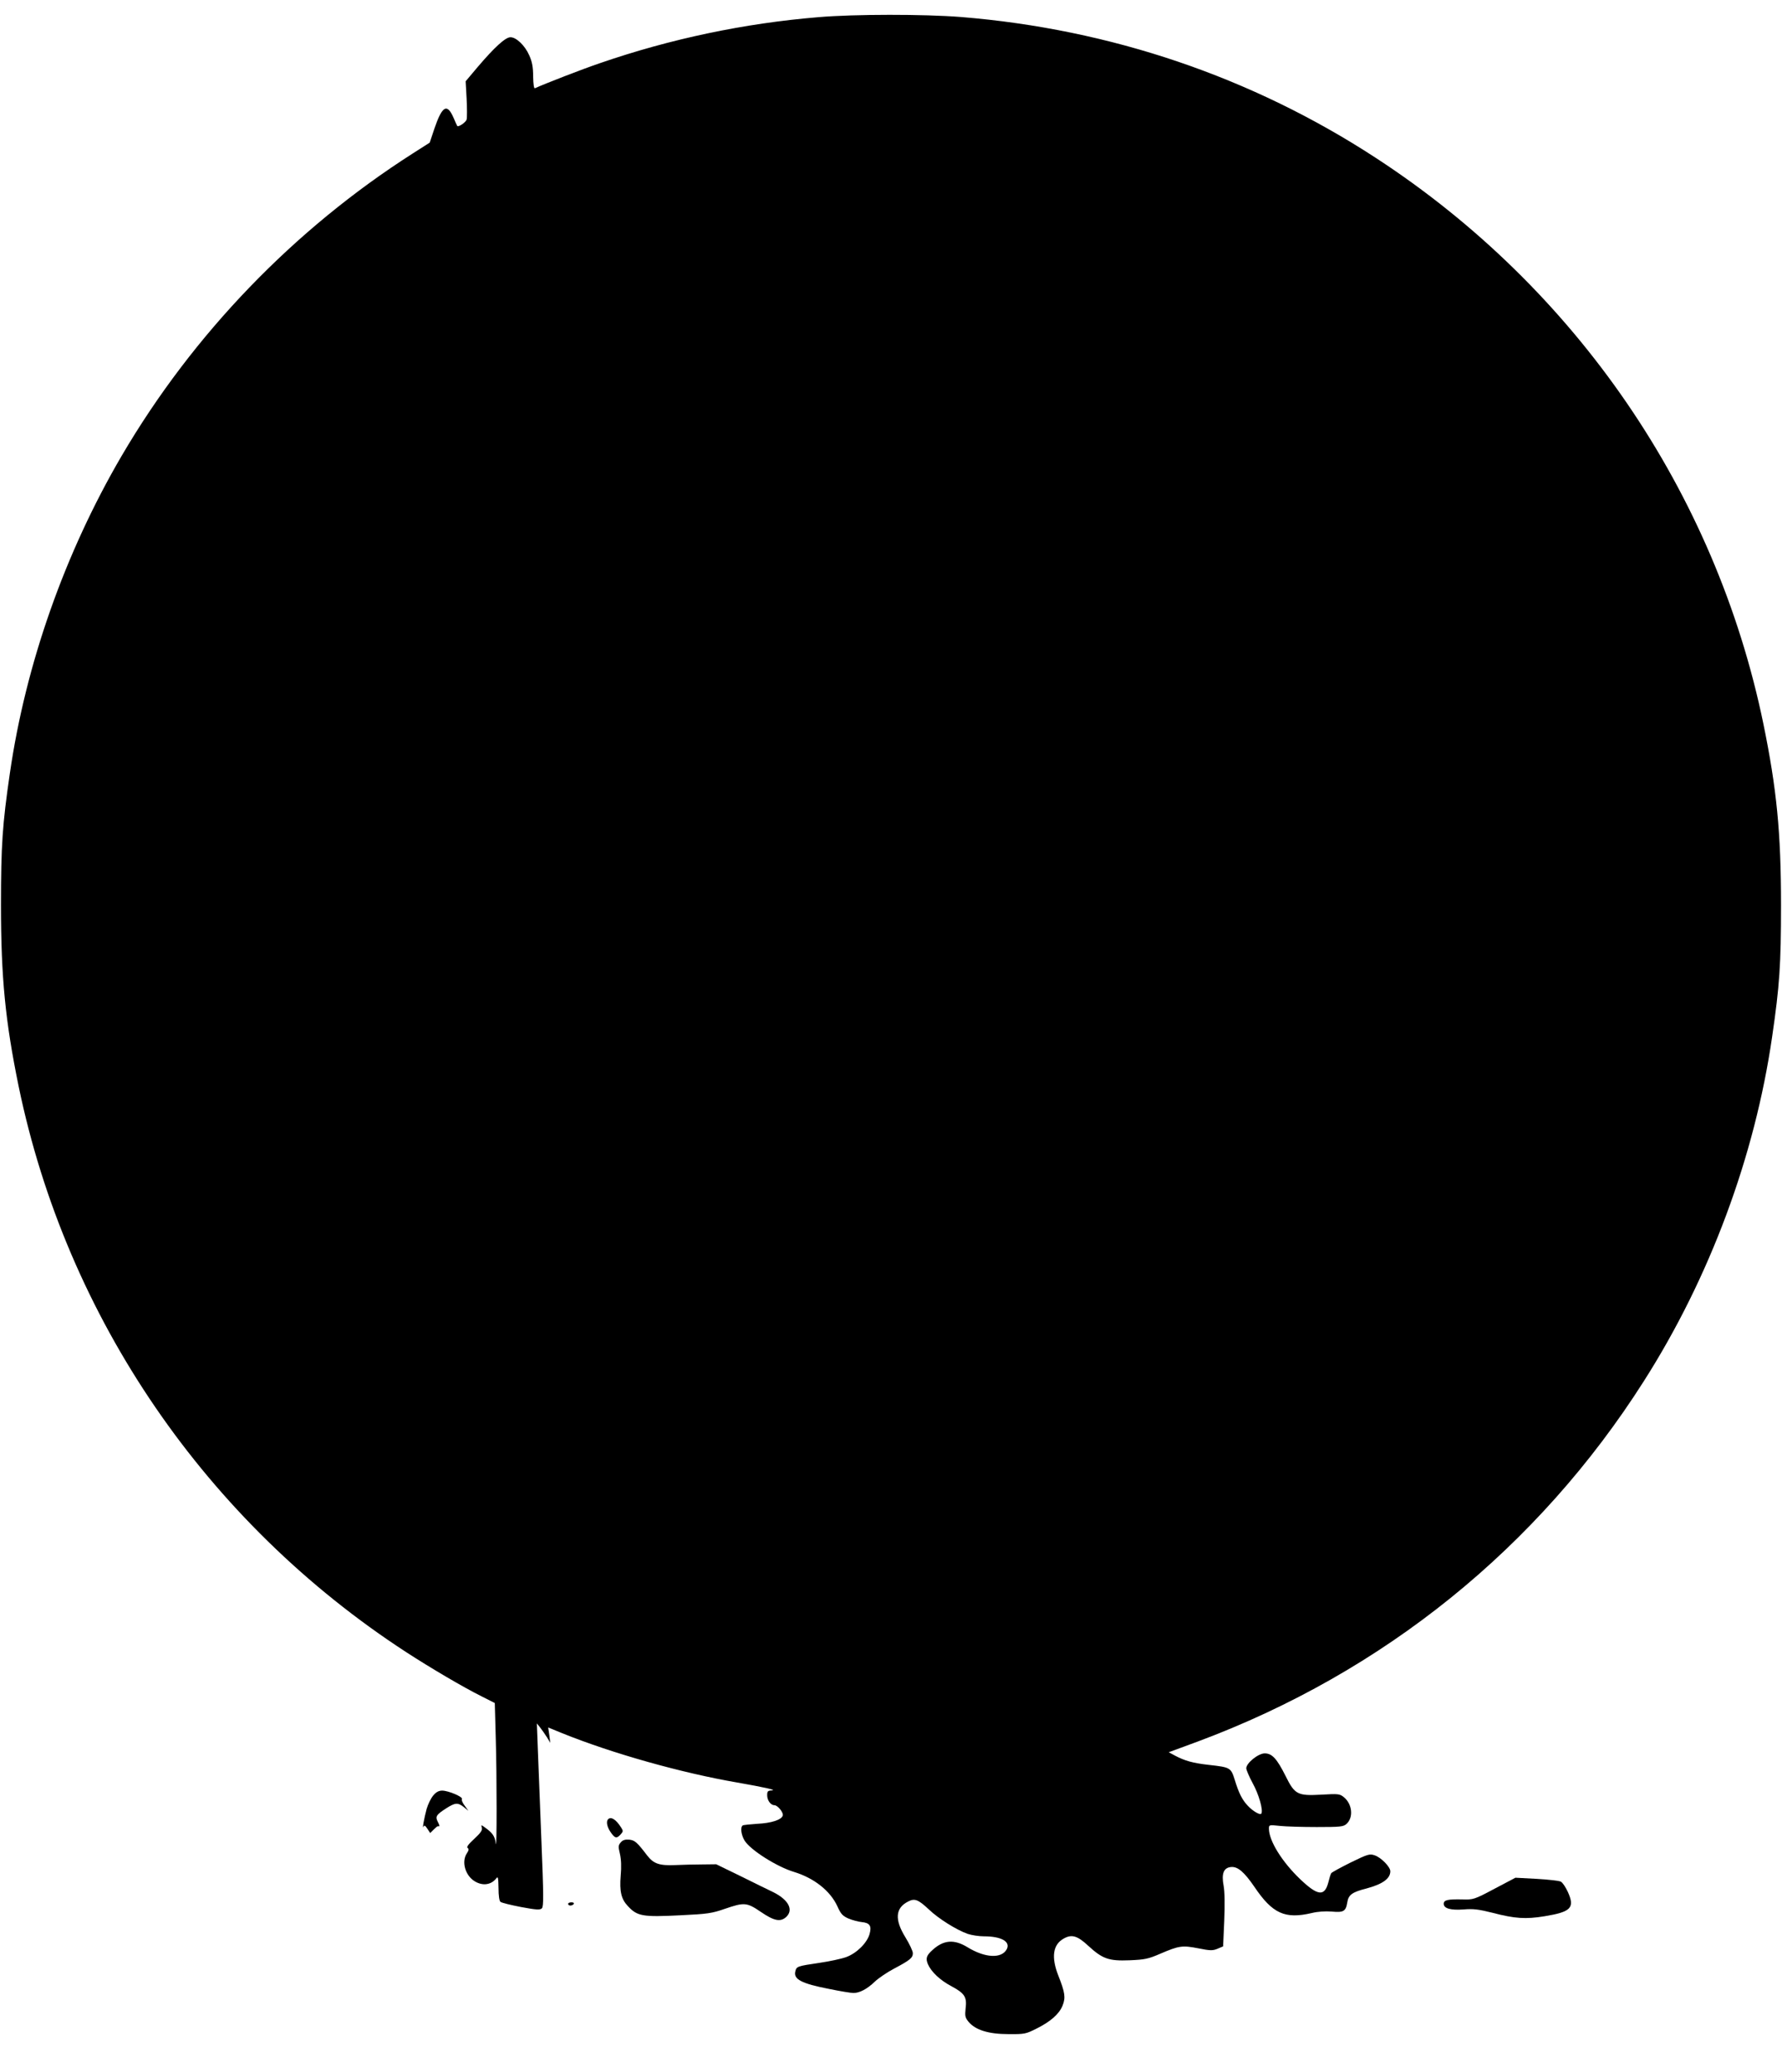 <?xml version="1.0" standalone="no"?>
<!DOCTYPE svg PUBLIC "-//W3C//DTD SVG 20010904//EN"
 "http://www.w3.org/TR/2001/REC-SVG-20010904/DTD/svg10.dtd">
<svg version="1.0" xmlns="http://www.w3.org/2000/svg"
 width="1101pt" height="1280pt" viewBox="0 0 1101 1280"
 preserveAspectRatio="xMidYMid meet">
<g transform="translate(0,1280) scale(0.1,-0.1)"
fill="#000000" stroke="none">
<path d="M5057 12694 c-460 -38 -914 -134 -1347 -283 -115 -39 -346 -129 -405
-156 -6 -3 -10 24 -11 72 0 58 -6 91 -24 131 -26 60 -80 112 -116 112 -31 0
-98 -61 -202 -183 l-75 -89 6 -108 c3 -60 3 -117 0 -128 -4 -17 -51 -49 -58
-40 -1 2 -12 24 -23 51 -40 91 -70 73 -118 -67 l-29 -87 -105 -67 c-733 -468
-1358 -1116 -1798 -1867 -351 -600 -593 -1286 -691 -1961 -46 -315 -55 -446
-55 -814 0 -449 27 -719 109 -1119 296 -1432 1159 -2692 2395 -3496 148 -96
353 -217 466 -273 l81 -41 6 -218 c7 -227 7 -718 0 -648 -5 42 -20 64 -65 96
-26 19 -26 19 -21 -1 4 -15 -8 -32 -47 -68 -36 -33 -49 -51 -41 -56 9 -6 8
-15 -5 -34 -34 -52 -9 -137 49 -172 49 -30 102 -23 134 19 10 13 12 2 13 -60
0 -49 5 -80 12 -86 7 -6 65 -20 127 -32 97 -18 117 -19 129 -8 11 12 11 76 -3
418 -9 222 -19 476 -22 564 l-6 160 20 -25 c11 -14 30 -41 42 -60 l21 -35 -6
47 -7 48 88 -36 c310 -125 737 -245 1080 -304 170 -30 248 -47 213 -49 -24 -1
-28 -5 -28 -30 0 -31 22 -61 44 -61 21 0 59 -47 52 -65 -9 -26 -72 -46 -157
-50 -44 -3 -85 -7 -90 -10 -16 -10 -10 -58 11 -93 35 -58 199 -162 305 -194
125 -38 225 -117 269 -213 21 -47 32 -59 68 -75 24 -10 61 -20 82 -22 51 -5
63 -24 48 -76 -17 -55 -79 -116 -143 -140 -30 -11 -105 -27 -167 -36 -136 -20
-141 -22 -148 -52 -13 -49 38 -76 209 -109 67 -14 135 -25 150 -25 38 0 84 24
132 70 22 21 76 58 120 81 98 52 115 66 115 95 0 13 -21 57 -46 98 -68 110
-62 181 17 221 40 21 62 13 129 -50 60 -57 169 -125 239 -150 24 -8 69 -15
100 -15 108 0 166 -33 141 -80 -32 -59 -134 -54 -243 13 -82 50 -147 45 -215
-17 -38 -34 -44 -52 -29 -88 21 -48 75 -99 145 -136 82 -44 97 -67 88 -137 -5
-48 -3 -57 19 -84 43 -50 123 -75 245 -75 100 -1 108 1 172 33 89 44 142 91
163 143 20 50 15 81 -26 185 -45 114 -34 192 33 229 49 28 84 18 149 -42 91
-84 129 -97 258 -92 94 4 115 8 191 41 114 49 135 52 233 33 75 -15 89 -15
119 -3 l35 15 7 158 c4 101 3 180 -4 217 -14 74 0 111 46 115 41 4 81 -30 144
-122 112 -166 189 -201 355 -162 37 9 83 12 122 9 74 -7 88 1 97 56 7 47 30
64 117 86 101 27 149 61 149 107 0 27 -57 85 -96 98 -32 11 -42 8 -149 -44
-62 -31 -117 -61 -120 -66 -4 -6 -12 -32 -18 -57 -23 -88 -65 -84 -174 20
-112 107 -193 237 -193 312 0 24 1 24 68 17 37 -4 140 -7 228 -7 145 0 164 2
183 19 45 40 36 125 -18 167 -24 19 -34 20 -136 14 -148 -8 -165 0 -222 115
-54 108 -84 140 -129 140 -40 0 -114 -60 -114 -92 0 -10 18 -52 40 -93 37 -66
66 -167 53 -187 -6 -12 -54 16 -84 49 -34 36 -55 77 -80 159 -24 76 -27 78
-161 93 -98 11 -148 25 -210 58 l-37 20 179 66 c1147 427 2103 1198 2757 2227
406 637 685 1387 792 2126 46 315 55 446 55 814 0 449 -27 719 -109 1119 -295
1431 -1158 2690 -2395 3496 -765 499 -1638 795 -2563 870 -228 18 -658 18
-880 -1z"/>
<path d="M2676 1709 c-14 -17 -32 -54 -40 -82 -15 -55 -29 -132 -19 -109 4 10
11 6 23 -13 l18 -27 21 21 c12 12 23 21 26 21 3 0 7 0 9 0 3 0 -1 12 -9 27
-17 33 -10 44 54 85 54 34 70 35 107 6 l28 -23 -23 32 c-13 17 -21 35 -17 41
8 13 -84 52 -122 52 -21 0 -38 -9 -56 -31z"/>
<path d="M3757 1563 c-13 -13 -7 -47 16 -80 26 -38 37 -41 62 -13 16 18 16 21
2 43 -32 50 -62 68 -80 50z"/>
<path d="M3836 1421 c-16 -18 -17 -26 -6 -71 8 -34 10 -80 5 -135 -8 -97 3
-145 44 -188 58 -63 91 -69 326 -57 167 8 194 12 274 40 120 41 135 40 223
-20 81 -55 120 -63 156 -30 46 44 14 105 -79 152 -30 14 -121 59 -204 100
l-150 73 -85 -1 c-47 0 -123 -2 -170 -4 -96 -4 -132 8 -172 60 -62 81 -75 93
-110 97 -25 2 -40 -2 -52 -16z"/>
<path d="M9234 1134 c-126 -67 -131 -68 -199 -66 -91 2 -115 -4 -115 -27 0
-29 43 -41 123 -35 59 5 91 1 176 -20 141 -37 207 -41 324 -22 164 27 188 52
144 150 -14 30 -33 59 -44 64 -10 5 -77 13 -149 17 l-131 7 -129 -68z"/>
<path d="M3510 1040 c0 -5 6 -10 14 -10 8 0 18 5 21 10 3 6 -3 10 -14 10 -12
0 -21 -4 -21 -10z"/>
</g>
</svg>
